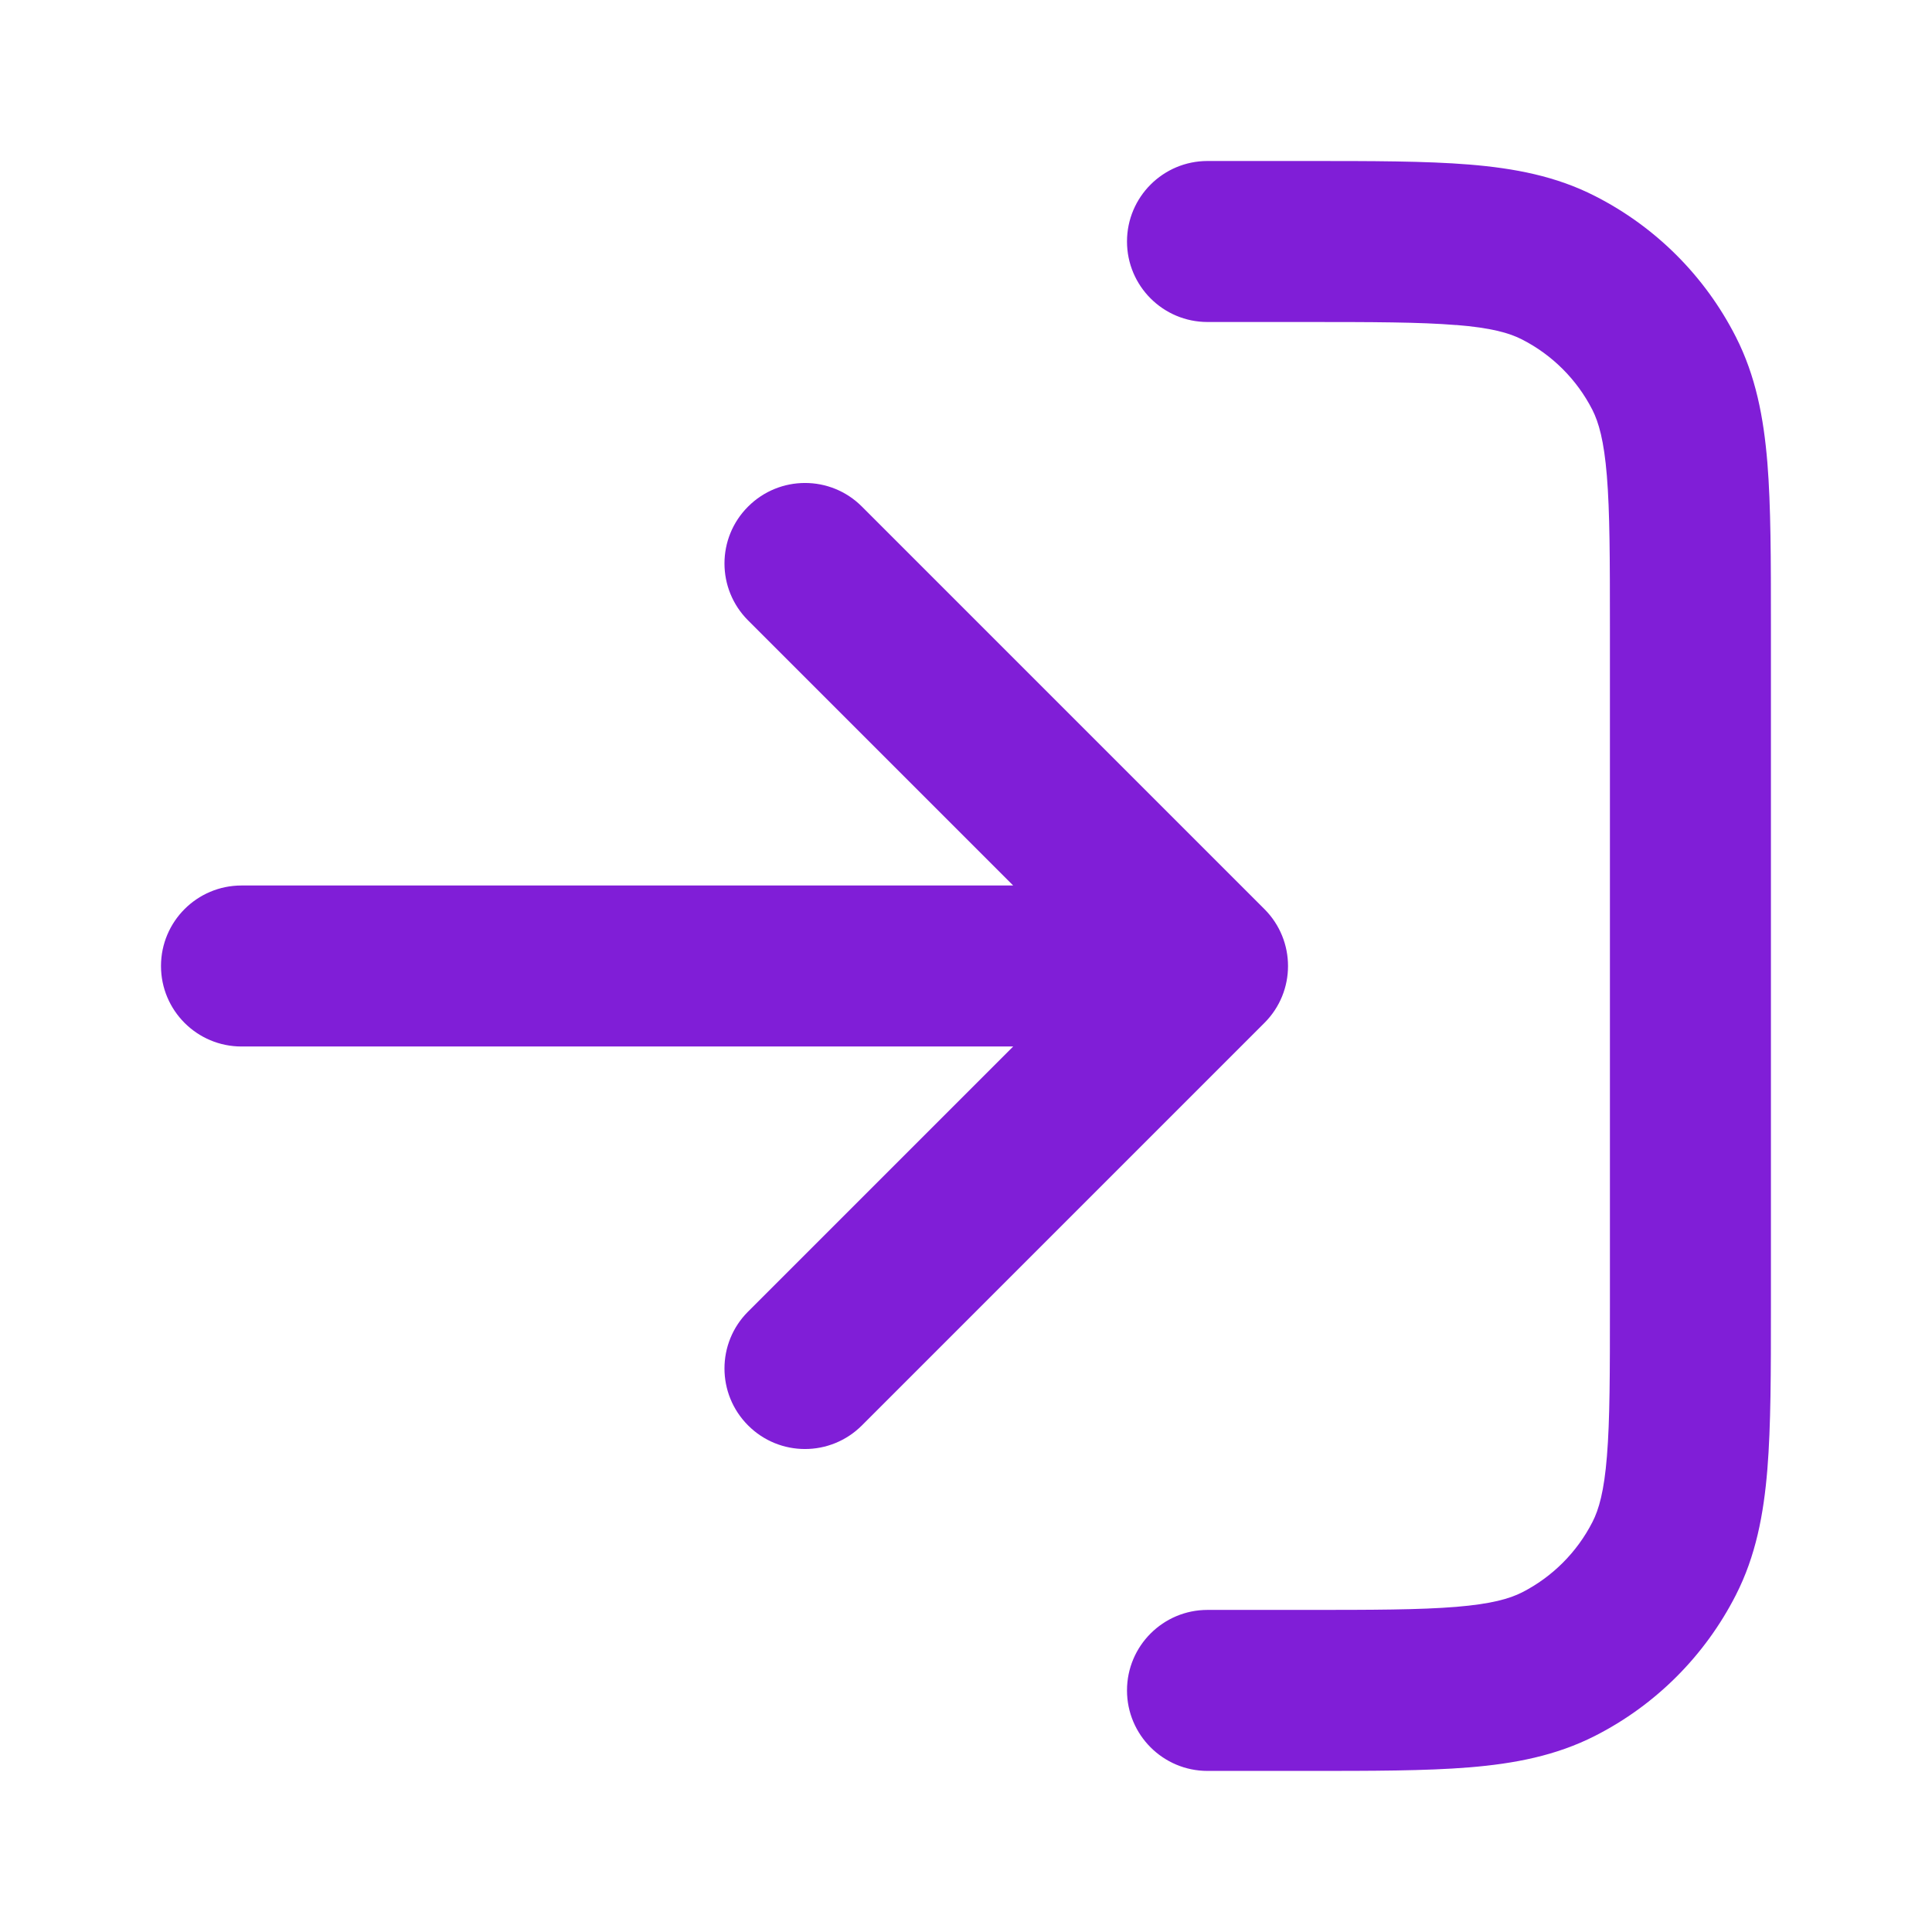 <svg fill="none" height="24" viewBox="0 0 24 24" width="24" xmlns="http://www.w3.org/2000/svg"><g fill="#801ed7"><path d="m18.089 4.038c-.45-.037-1.032-.038-1.889-.038h-1.2c-.552 0-1-.448-1-1 0-.552.448-1 1-1h1.241c.805-0 1.469-0 2.01.044.562.046 1.079.144 1.564.392.753.383 1.365.995 1.748 1.748.247.485.346 1.002.392 1.564.044.541.044 1.205.044 2.01v8.483c0 .805 0 1.469-.044 2.01-.046.562-.144 1.079-.392 1.564-.384.753-.995 1.365-1.748 1.748-.485.247-1.002.346-1.564.392-.541.044-1.206.044-2.01.044h-1.241c-.552 0-1-.448-1-1s.448-1 1-1h1.2c.857 0 1.439-.001 1.889-.038.438-.036.663-.101.819-.18.376-.192.682-.498.874-.874.08-.156.145-.381.18-.819.037-.45.037-1.032.037-1.889v-8.4c0-.857-.001-1.439-.038-1.889-.036-.438-.101-.663-.18-.819-.192-.376-.498-.682-.874-.874-.156-.08-.381-.145-.819-.18z"/><path d="m9.293 6.293c.391-.391 1.024-.391 1.414 0l5 5c.391.391.391 1.024 0 1.414l-5 5c-.391.391-1.024.391-1.414 0-.391-.391-.391-1.024 0-1.414l3.293-3.293h-9.586c-.552 0-1-.448-1-1s.448-1 1-1h9.586l-3.293-3.293c-.391-.391-.391-1.024 0-1.414z"/></g></svg>